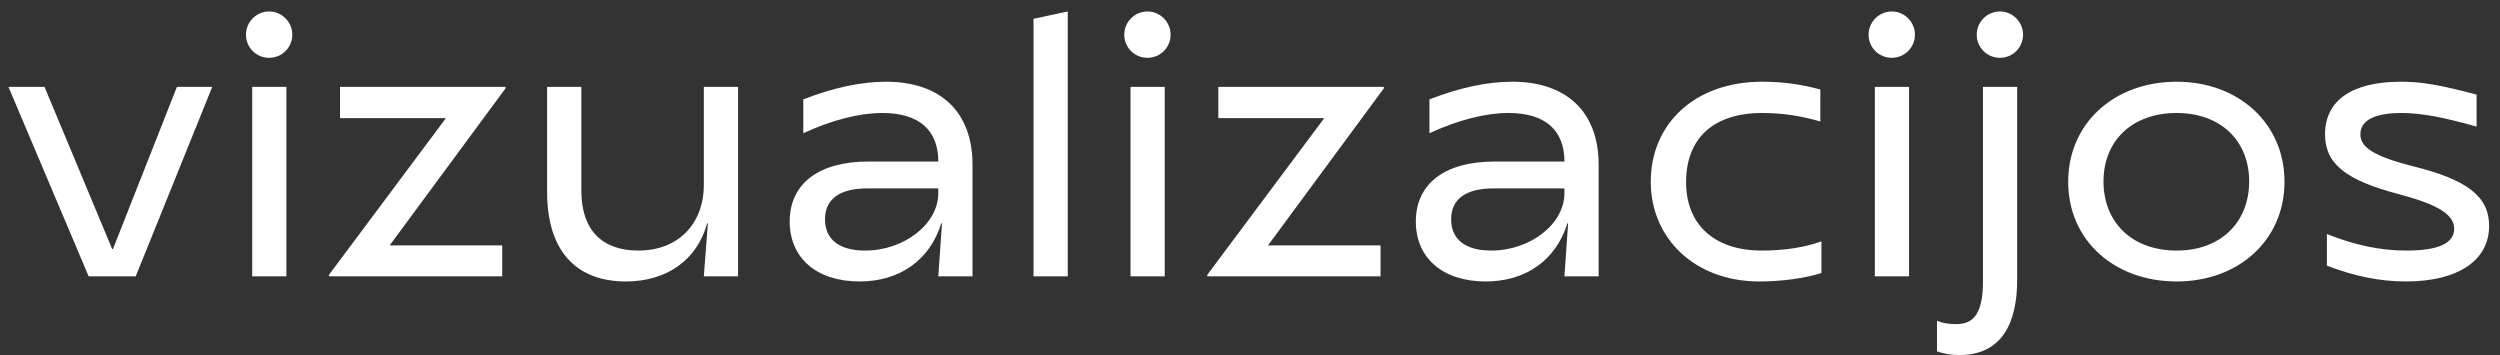 <svg xmlns="http://www.w3.org/2000/svg" width="190" height="27" viewBox="0 0 190 27" fill="none"><rect x="0" y="0" width="190" height="27" fill="#333333" stroke="none"/><path d="M6.738 21L0.643 6.602L3.383 6.602L8.527 18.931H8.583L13.447 6.602L16.131 6.602L10.316 21L6.738 21ZM19.167 21L19.167 6.602L21.767 6.602L21.767 21L19.167 21ZM20.453 4.394C19.475 4.394 18.692 3.611 18.692 2.632C18.692 1.682 19.475 0.871 20.453 0.871C21.432 0.871 22.215 1.682 22.215 2.632C22.215 3.611 21.432 4.394 20.453 4.394ZM25.001 21V20.888L33.891 8.979L25.84 8.979L25.84 6.602L38.42 6.602V6.714L29.614 18.652L38.169 18.652L38.169 21L25.001 21ZM47.564 21.391C43.762 21.391 41.581 19.043 41.581 14.598L41.581 6.602L44.181 6.602L44.181 14.486C44.181 17.477 45.747 19.043 48.514 19.043C51.534 19.043 53.491 17.03 53.491 14.039L53.491 6.602L56.091 6.602L56.091 21L53.491 21L53.798 16.974H53.742C52.987 19.742 50.695 21.391 47.564 21.391ZM65.328 21.391C62.085 21.391 60.017 19.63 60.017 16.834C60.017 13.955 62.225 12.277 65.999 12.277L71.311 12.277C71.311 9.873 69.829 8.587 67.062 8.587C65.3 8.587 63.232 9.118 61.051 10.125L61.051 7.553C63.343 6.658 65.468 6.211 67.341 6.211C71.451 6.211 73.911 8.475 73.911 12.529L73.911 21L71.311 21L71.591 16.974H71.535C70.668 19.77 68.376 21.391 65.328 21.391ZM65.748 19.043C68.711 19.043 71.311 17.03 71.311 14.682L71.311 14.318L65.915 14.318C63.819 14.318 62.7 15.129 62.7 16.667C62.7 18.204 63.791 19.043 65.748 19.043ZM78.548 21L78.548 1.43L81.148 0.871L81.148 21L78.548 21ZM85.919 21L85.919 6.602L88.519 6.602L88.519 21L85.919 21ZM87.205 4.394C86.227 4.394 85.444 3.611 85.444 2.632C85.444 1.682 86.227 0.871 87.205 0.871C88.184 0.871 88.966 1.682 88.966 2.632C88.966 3.611 88.184 4.394 87.205 4.394ZM91.753 21V20.888L100.643 8.979L92.592 8.979V6.602L105.172 6.602V6.714L96.366 18.652L104.921 18.652V21L91.753 21ZM112.915 21.391C109.672 21.391 107.603 19.63 107.603 16.834C107.603 13.955 109.811 12.277 113.586 12.277L118.897 12.277C118.897 9.873 117.416 8.587 114.648 8.587C112.887 8.587 110.818 9.118 108.637 10.125V7.553C110.93 6.658 113.054 6.211 114.928 6.211C119.037 6.211 121.497 8.475 121.497 12.529L121.497 21L118.897 21L119.177 16.974H119.121C118.254 19.77 115.962 21.391 112.915 21.391ZM113.334 19.043C116.297 19.043 118.897 17.03 118.897 14.682L118.897 14.318L113.502 14.318C111.405 14.318 110.287 15.129 110.287 16.667C110.287 18.204 111.377 19.043 113.334 19.043ZM133.705 21.391C128.813 21.391 125.458 18.12 125.458 13.815C125.458 9.398 128.813 6.211 133.929 6.211C135.55 6.211 136.836 6.407 138.346 6.798V9.23C136.864 8.811 135.522 8.587 133.929 8.587C130.183 8.587 128.142 10.544 128.142 13.843C128.142 17.002 130.211 19.043 133.901 19.043C135.662 19.043 137.2 18.791 138.43 18.344V20.748C137.2 21.14 135.466 21.391 133.705 21.391ZM142.488 21L142.488 6.602L145.088 6.602L145.088 21L142.488 21ZM143.774 4.394C142.795 4.394 142.012 3.611 142.012 2.632C142.012 1.682 142.795 0.871 143.774 0.871C144.752 0.871 145.535 1.682 145.535 2.632C145.535 3.611 144.752 4.394 143.774 4.394ZM148.916 26.983C148.273 26.983 147.658 26.871 147.211 26.703V24.383C147.658 24.55 148.05 24.634 148.665 24.634C149.979 24.634 150.705 23.852 150.705 21.391L150.705 6.602L153.305 6.602L153.305 21.28C153.305 24.523 152.159 26.983 148.916 26.983ZM151.991 4.394C151.013 4.394 150.23 3.611 150.23 2.632C150.23 1.682 151.013 0.871 151.991 0.871C152.97 0.871 153.753 1.682 153.753 2.632C153.753 3.611 152.97 4.394 151.991 4.394ZM165.429 21.391C160.677 21.391 157.182 18.26 157.182 13.815C157.182 9.37 160.677 6.211 165.429 6.211C170.126 6.211 173.621 9.37 173.621 13.815C173.621 18.26 170.126 21.391 165.429 21.391ZM165.429 19.043C168.812 19.043 170.937 16.862 170.937 13.787C170.937 10.74 168.812 8.587 165.429 8.587C161.991 8.587 159.866 10.74 159.866 13.787C159.866 16.862 161.991 19.043 165.429 19.043ZM182.855 21.391C180.898 21.391 178.941 21 176.844 20.189V17.785C179.024 18.652 180.926 19.043 182.91 19.043C185.315 19.043 186.517 18.484 186.517 17.394C186.517 16.303 185.287 15.549 182.351 14.766C178.27 13.703 176.704 12.445 176.704 10.209C176.704 7.637 178.745 6.211 182.463 6.211C184.001 6.211 185.371 6.435 188.222 7.189V9.622C185.65 8.895 183.973 8.587 182.519 8.587C180.478 8.587 179.388 9.146 179.388 10.209C179.388 11.215 180.478 11.886 183.302 12.613C187.523 13.647 189.173 14.933 189.173 17.17C189.173 19.798 186.796 21.391 182.855 21.391Z" fill="white"></path></svg>